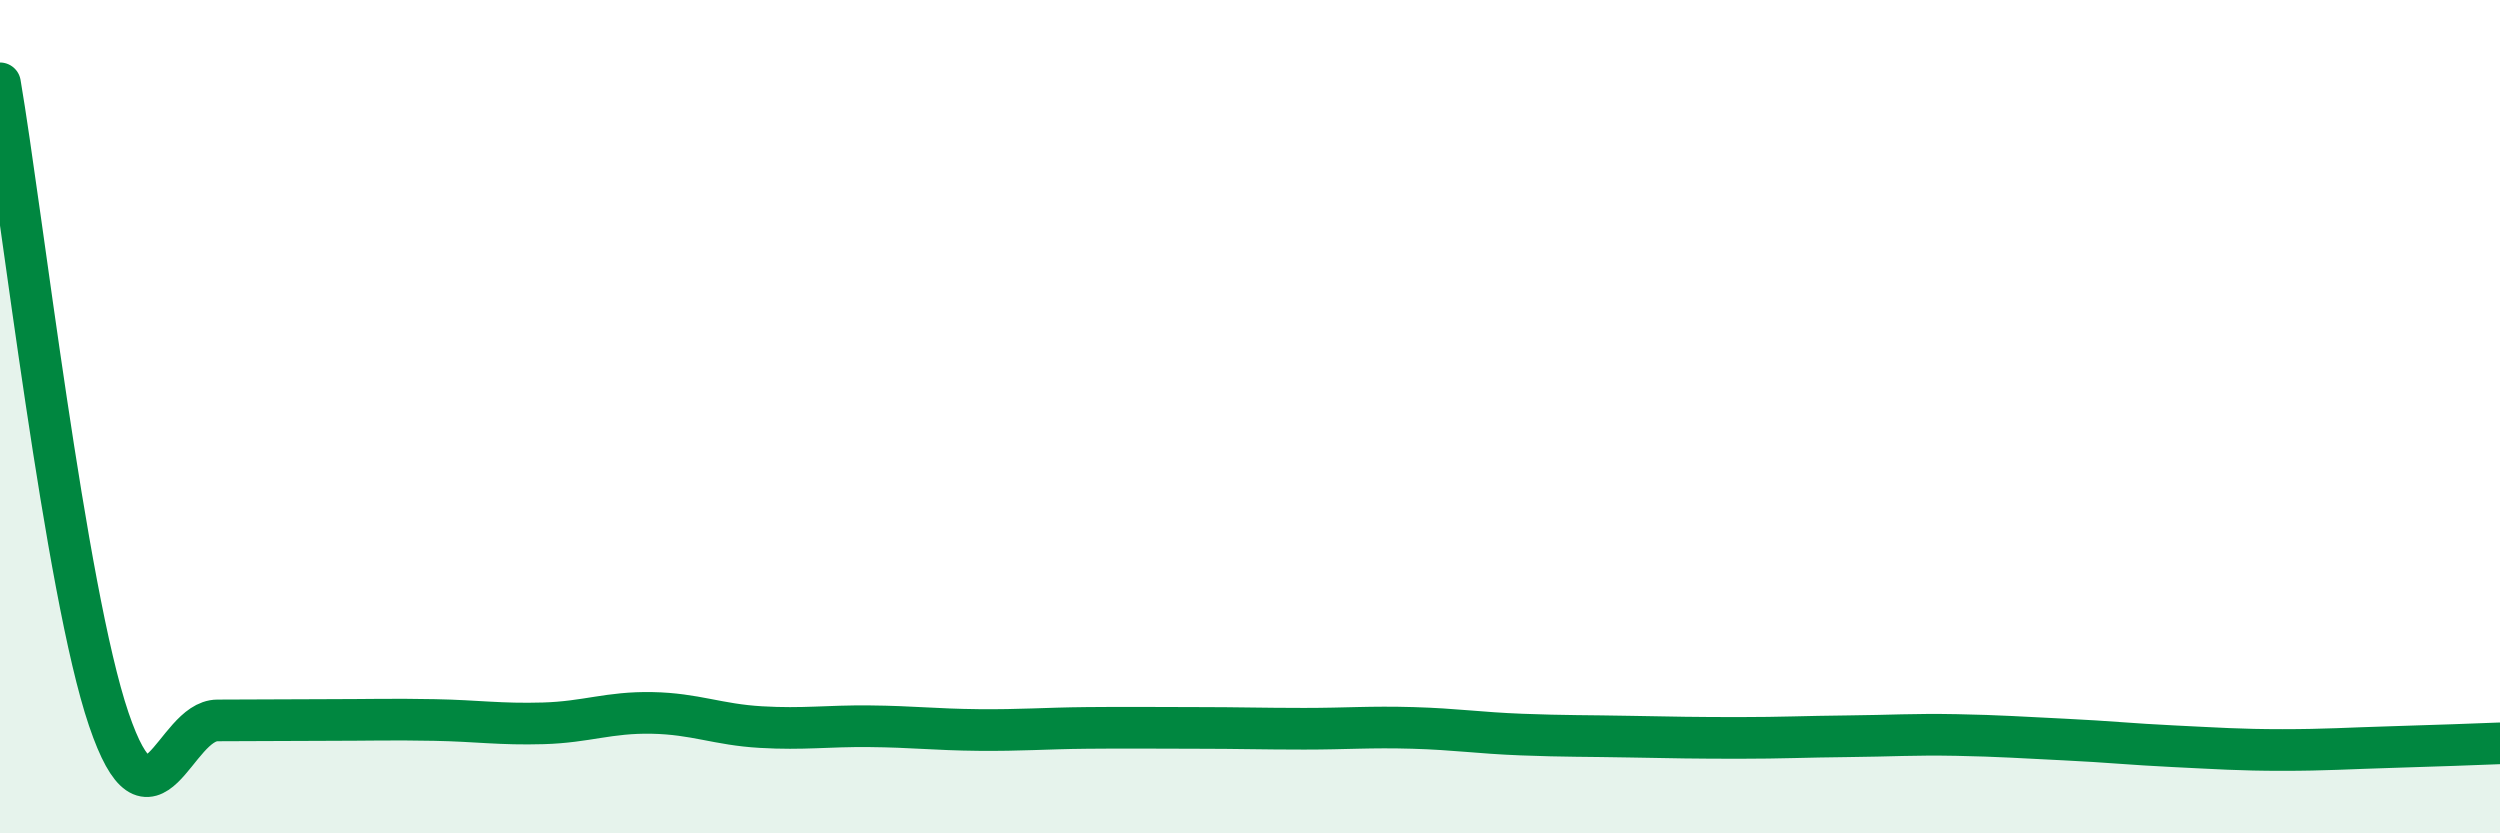 
    <svg width="60" height="20" viewBox="0 0 60 20" xmlns="http://www.w3.org/2000/svg">
      <path
        d="M 0,2 C 0.52,5.05 1.57,14.2 2.61,17.26 C 3.65,20.32 4.18,17.29 5.22,17.29 C 6.26,17.29 6.79,17.28 7.83,17.28 C 8.87,17.28 9.39,17.26 10.43,17.28 C 11.47,17.3 12,17.39 13.04,17.36 C 14.08,17.33 14.61,17.09 15.65,17.11 C 16.69,17.13 17.22,17.39 18.26,17.45 C 19.3,17.51 19.83,17.42 20.87,17.43 C 21.91,17.44 22.44,17.51 23.48,17.52 C 24.52,17.53 25.05,17.48 26.09,17.47 C 27.13,17.46 27.66,17.47 28.7,17.47 C 29.74,17.47 30.26,17.49 31.3,17.49 C 32.34,17.49 32.87,17.44 33.91,17.47 C 34.95,17.5 35.48,17.59 36.52,17.63 C 37.56,17.67 38.09,17.66 39.13,17.68 C 40.17,17.7 40.7,17.71 41.74,17.71 C 42.78,17.71 43.31,17.68 44.35,17.67 C 45.39,17.66 45.92,17.62 46.96,17.64 C 48,17.66 48.53,17.7 49.57,17.75 C 50.61,17.8 51.13,17.86 52.17,17.91 C 53.21,17.96 53.74,18 54.78,18 C 55.82,18 56.35,17.96 57.39,17.93 C 58.43,17.9 59.48,17.86 60,17.84L60 20L0 20Z"
        fill="#008740"
        opacity="0.1"
        stroke-linecap="round"
        stroke-linejoin="round"
      />
      <path
        d="M 0,2 C 0.52,5.05 1.57,14.2 2.61,17.26 C 3.65,20.32 4.18,17.29 5.22,17.29 C 6.26,17.29 6.79,17.28 7.83,17.28 C 8.87,17.28 9.39,17.26 10.43,17.28 C 11.47,17.3 12,17.39 13.04,17.36 C 14.08,17.33 14.61,17.09 15.65,17.11 C 16.69,17.13 17.22,17.39 18.26,17.45 C 19.3,17.51 19.83,17.42 20.87,17.43 C 21.91,17.44 22.44,17.51 23.48,17.52 C 24.52,17.53 25.05,17.48 26.09,17.47 C 27.13,17.46 27.66,17.47 28.7,17.47 C 29.74,17.47 30.26,17.49 31.3,17.49 C 32.34,17.49 32.87,17.44 33.91,17.47 C 34.95,17.5 35.48,17.59 36.52,17.63 C 37.56,17.67 38.09,17.66 39.13,17.68 C 40.17,17.7 40.7,17.71 41.74,17.71 C 42.78,17.71 43.31,17.68 44.35,17.67 C 45.39,17.66 45.92,17.62 46.96,17.64 C 48,17.66 48.53,17.7 49.57,17.75 C 50.61,17.8 51.13,17.86 52.17,17.91 C 53.21,17.96 53.74,18 54.78,18 C 55.82,18 56.35,17.96 57.39,17.93 C 58.43,17.9 59.48,17.86 60,17.84"
        stroke="#008740"
        stroke-width="1"
        fill="none"
        stroke-linecap="round"
        stroke-linejoin="round"
      />
    </svg>
  